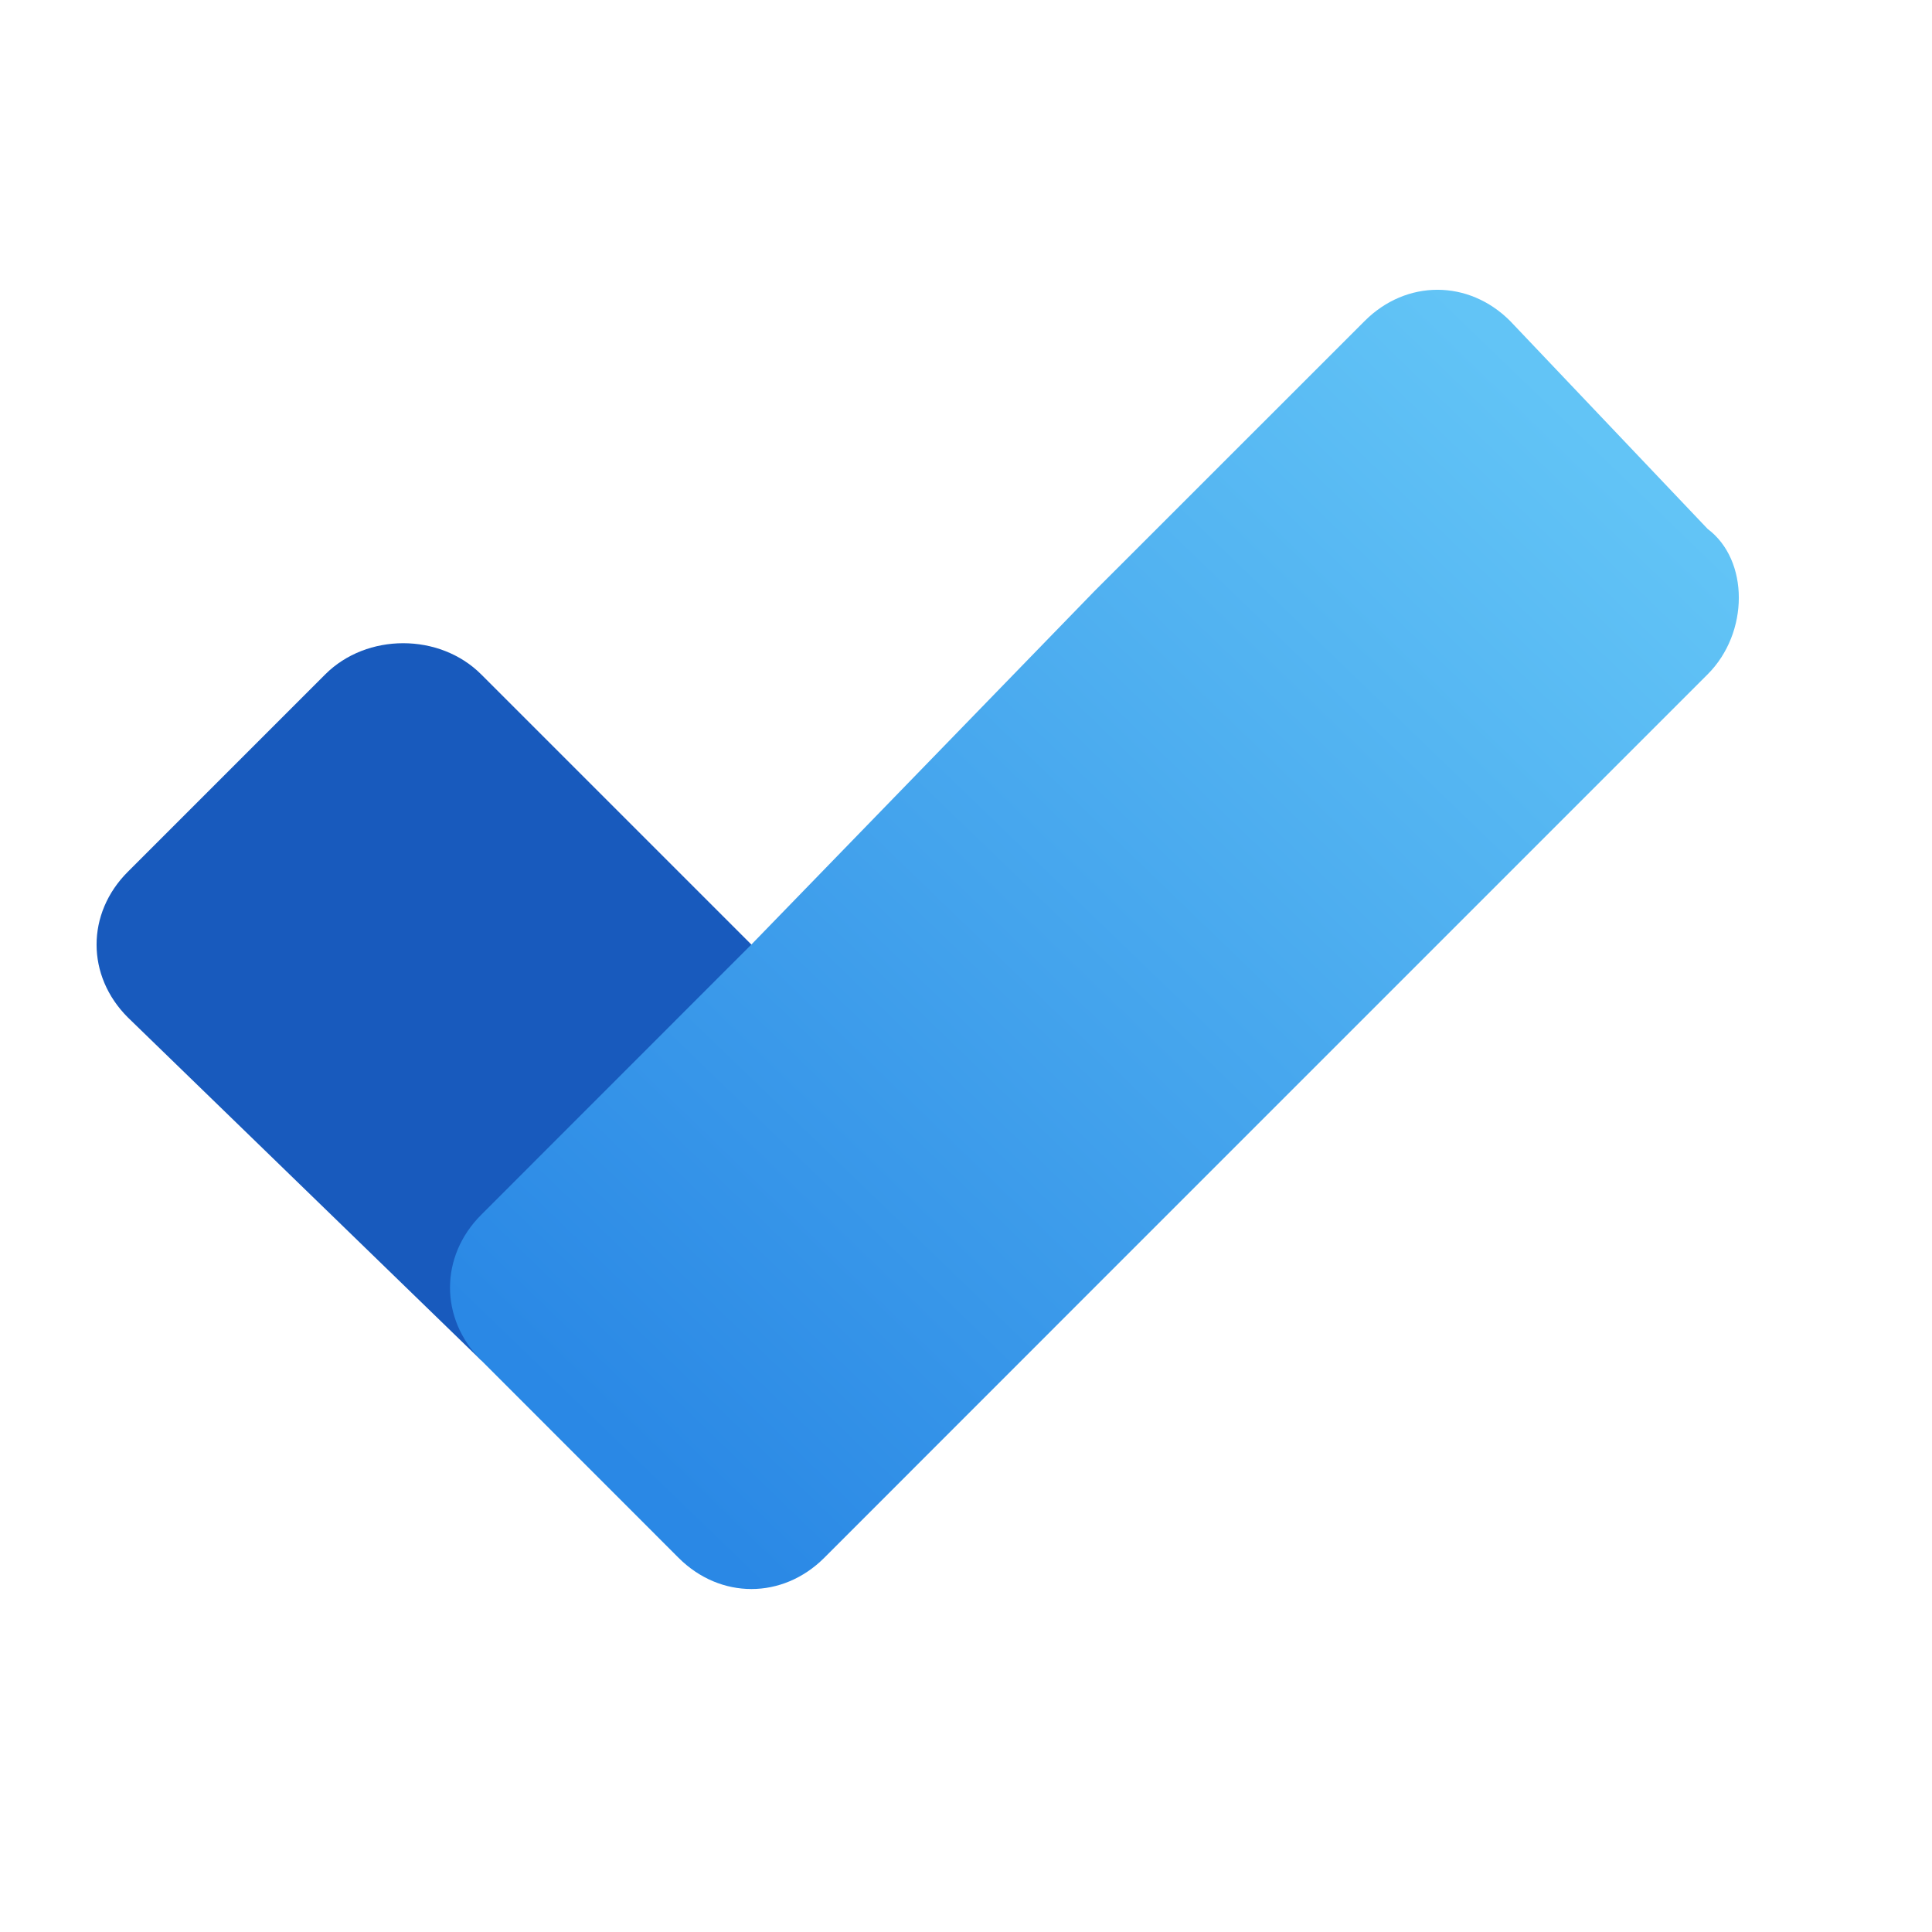 <svg width="20" height="20" viewBox="0 0 20 20" fill="none" xmlns="http://www.w3.org/2000/svg">
<path d="M3.367 6.981L1.323 9.025C0.892 9.456 0.892 10.101 1.323 10.532L4.981 14.082L8.532 10.532L4.981 6.981C4.551 6.551 3.797 6.551 3.367 6.981Z" fill="#185ABD"/>
<path d="M17.677 5.475L15.633 3.323C15.203 2.892 14.557 2.892 14.127 3.323L11.329 6.12L7.778 9.778L4.981 12.576C4.551 13.006 4.551 13.652 4.981 14.082L7.025 16.127C7.456 16.557 8.101 16.557 8.532 16.127L11.329 13.329L14.88 9.778L17.677 6.981C18.108 6.551 18.108 5.797 17.677 5.475Z" fill="url(#paint0_linear)"/>
<defs>
<linearGradient id="paint0_linear" x1="11.098" y1="-0.732" x2="0.926" y2="9.813" gradientUnits="userSpaceOnUse">
<stop stop-color="#62C4F6"/>
<stop offset="1" stop-color="#2A88E5"/>
</linearGradient>
</defs>
</svg>
